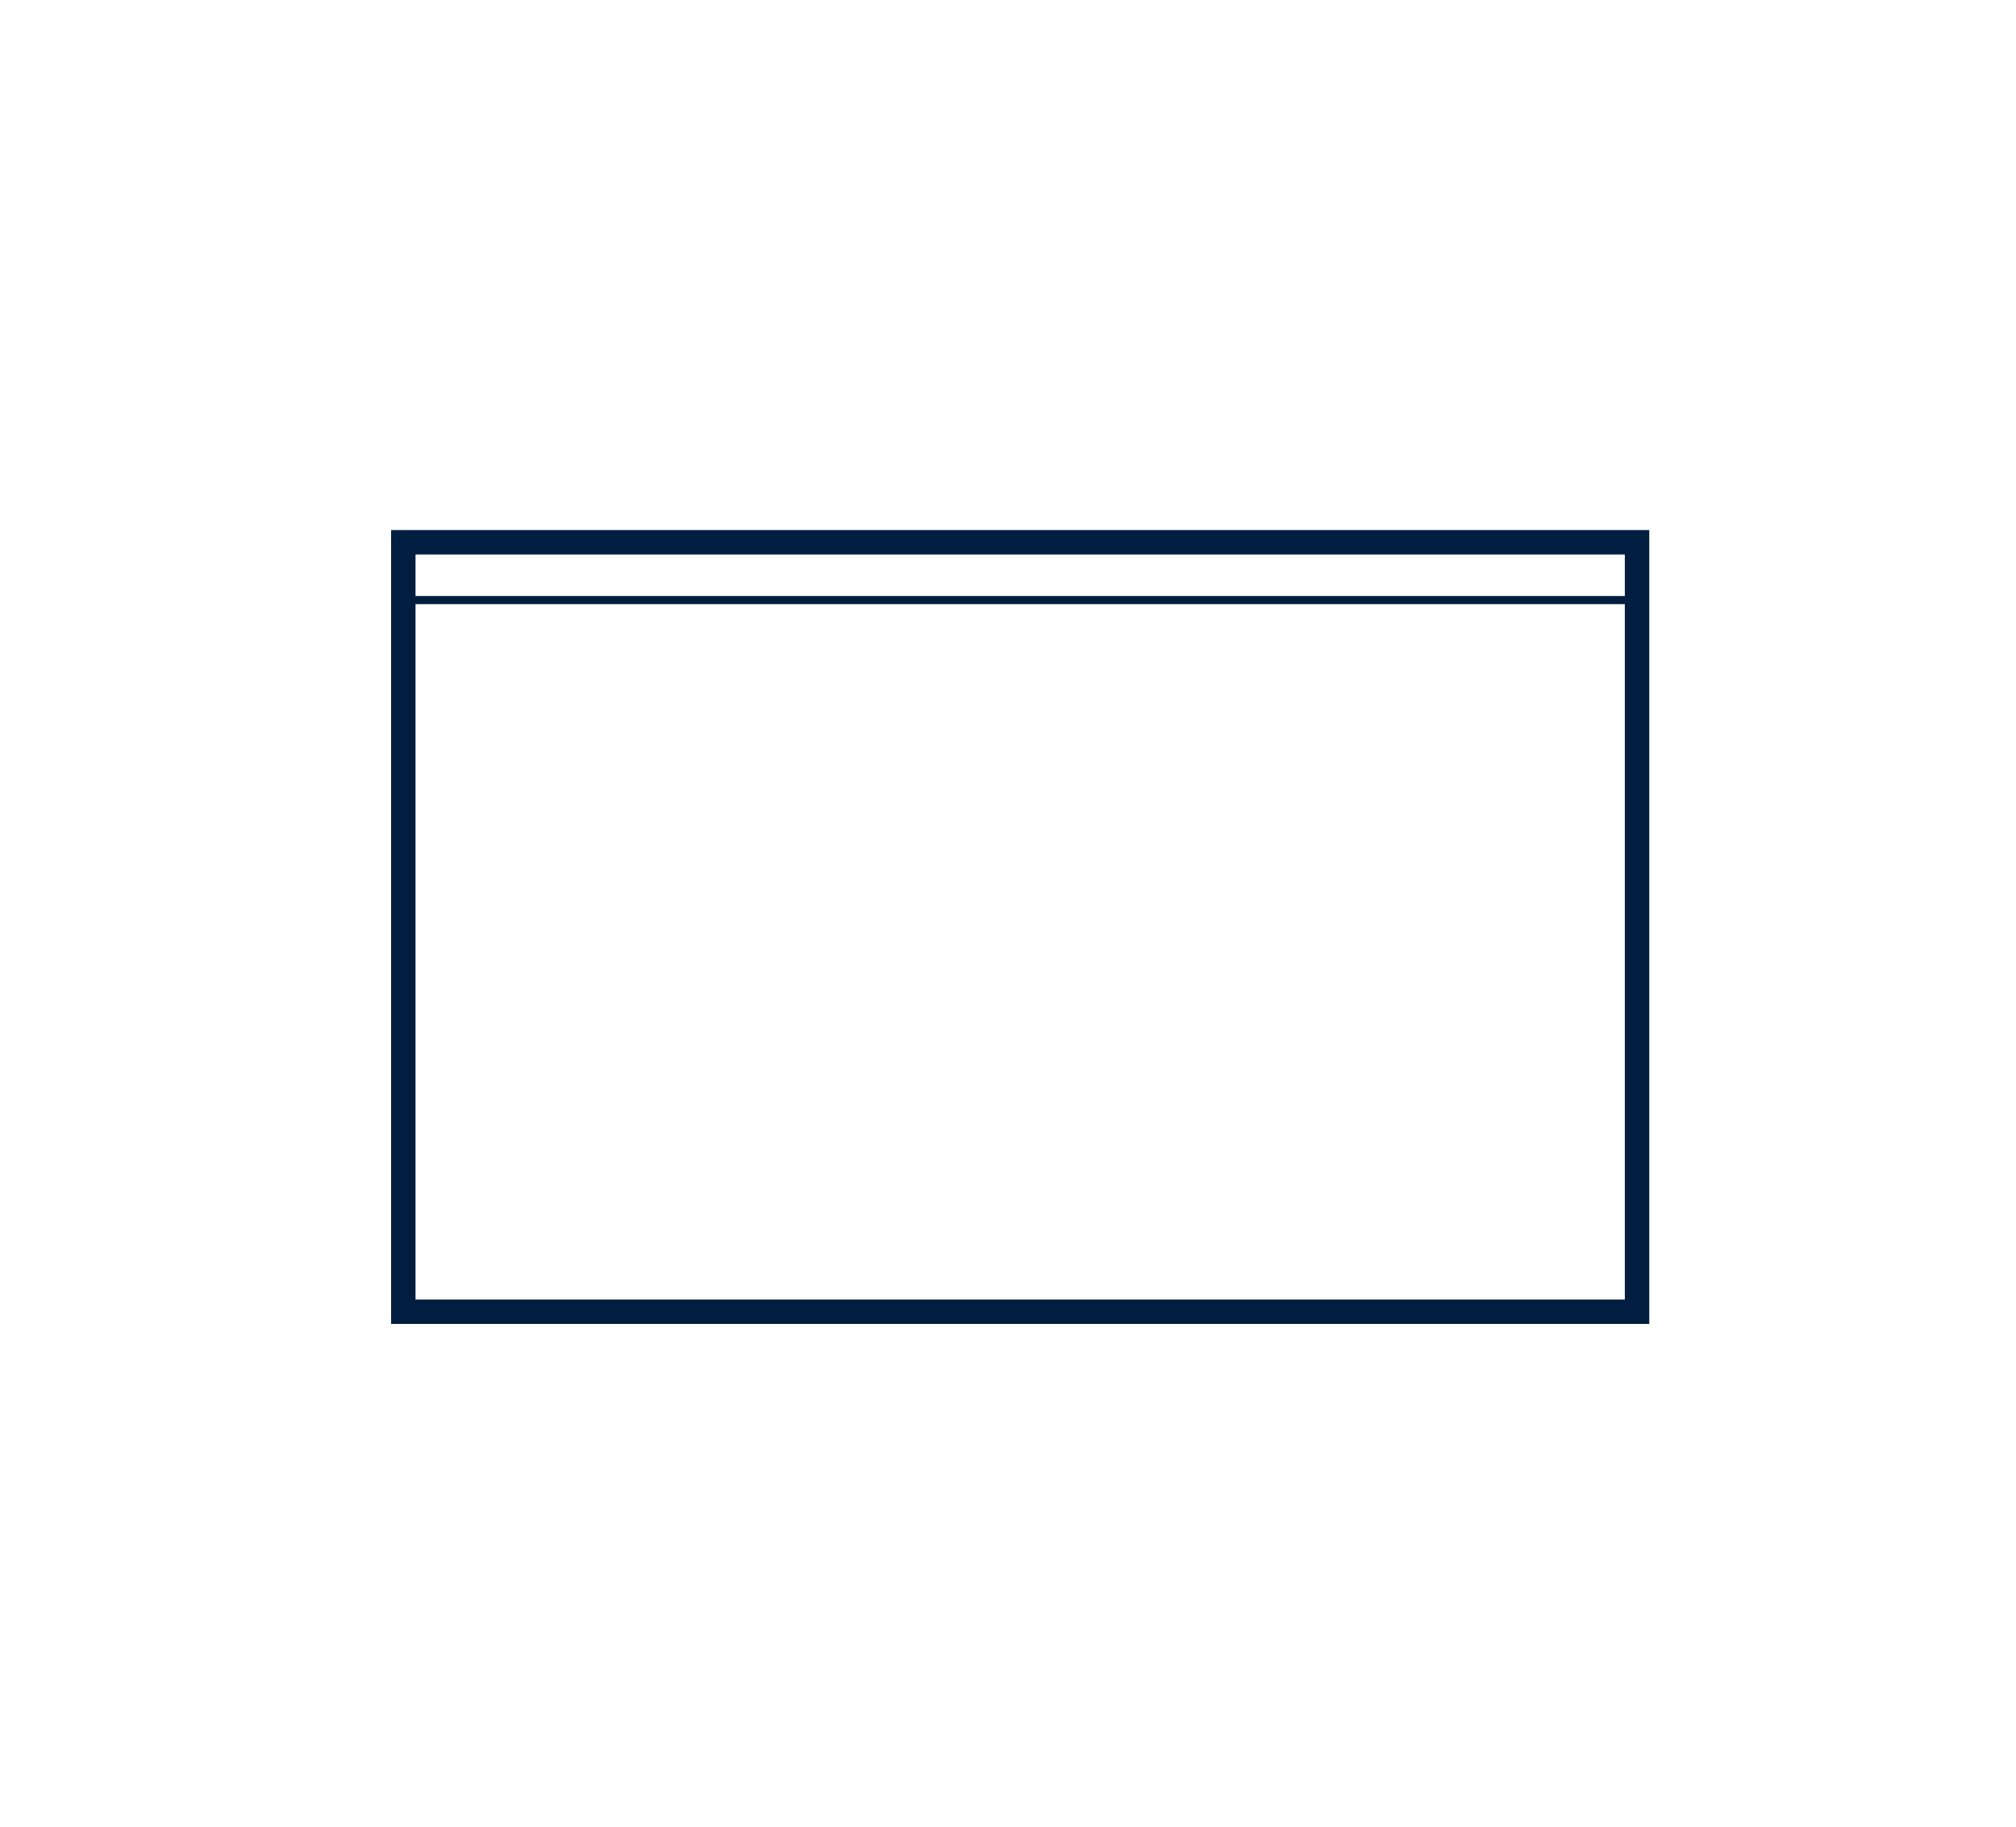 <?xml version="1.0" encoding="UTF-8"?>
<svg width="160px" height="145px" viewBox="0 0 160 145" version="1.1" xmlns="http://www.w3.org/2000/svg" xmlns:xlink="http://www.w3.org/1999/xlink">
    <!-- Generator: Sketch 63.1 (92452) - https://sketch.com -->
    <title>EDIG_Icons_freezer</title>
    <desc>Created with Sketch.</desc>
    <g id="Images" stroke="none" stroke-width="1" fill="none" fill-rule="evenodd">
        <g id="Category-Icons" transform="translate(-1063, -197)">
            <g id="EDIG_Icons_freezer" transform="translate(1094, 239)" fill="#011E41" fill-rule="nonzero">
                <path d="M0.04,0.075 L0.04,63.09 L99.895,63.09 L99.895,0.075 L0.04,0.075 L0.04,0.075 Z M97.955,2.014 L97.955,5.31 L1.978,5.31 L1.978,2.014 L97.955,2.014 L97.955,2.014 Z M1.978,61.152 L1.978,5.956 L97.955,5.956 L97.955,61.152 L1.978,61.152 L1.978,61.152 Z" id="Shape"></path>
            </g>
            <g id="Group-2" transform="translate(43, 42)"></g>
        </g>
    </g>
</svg>